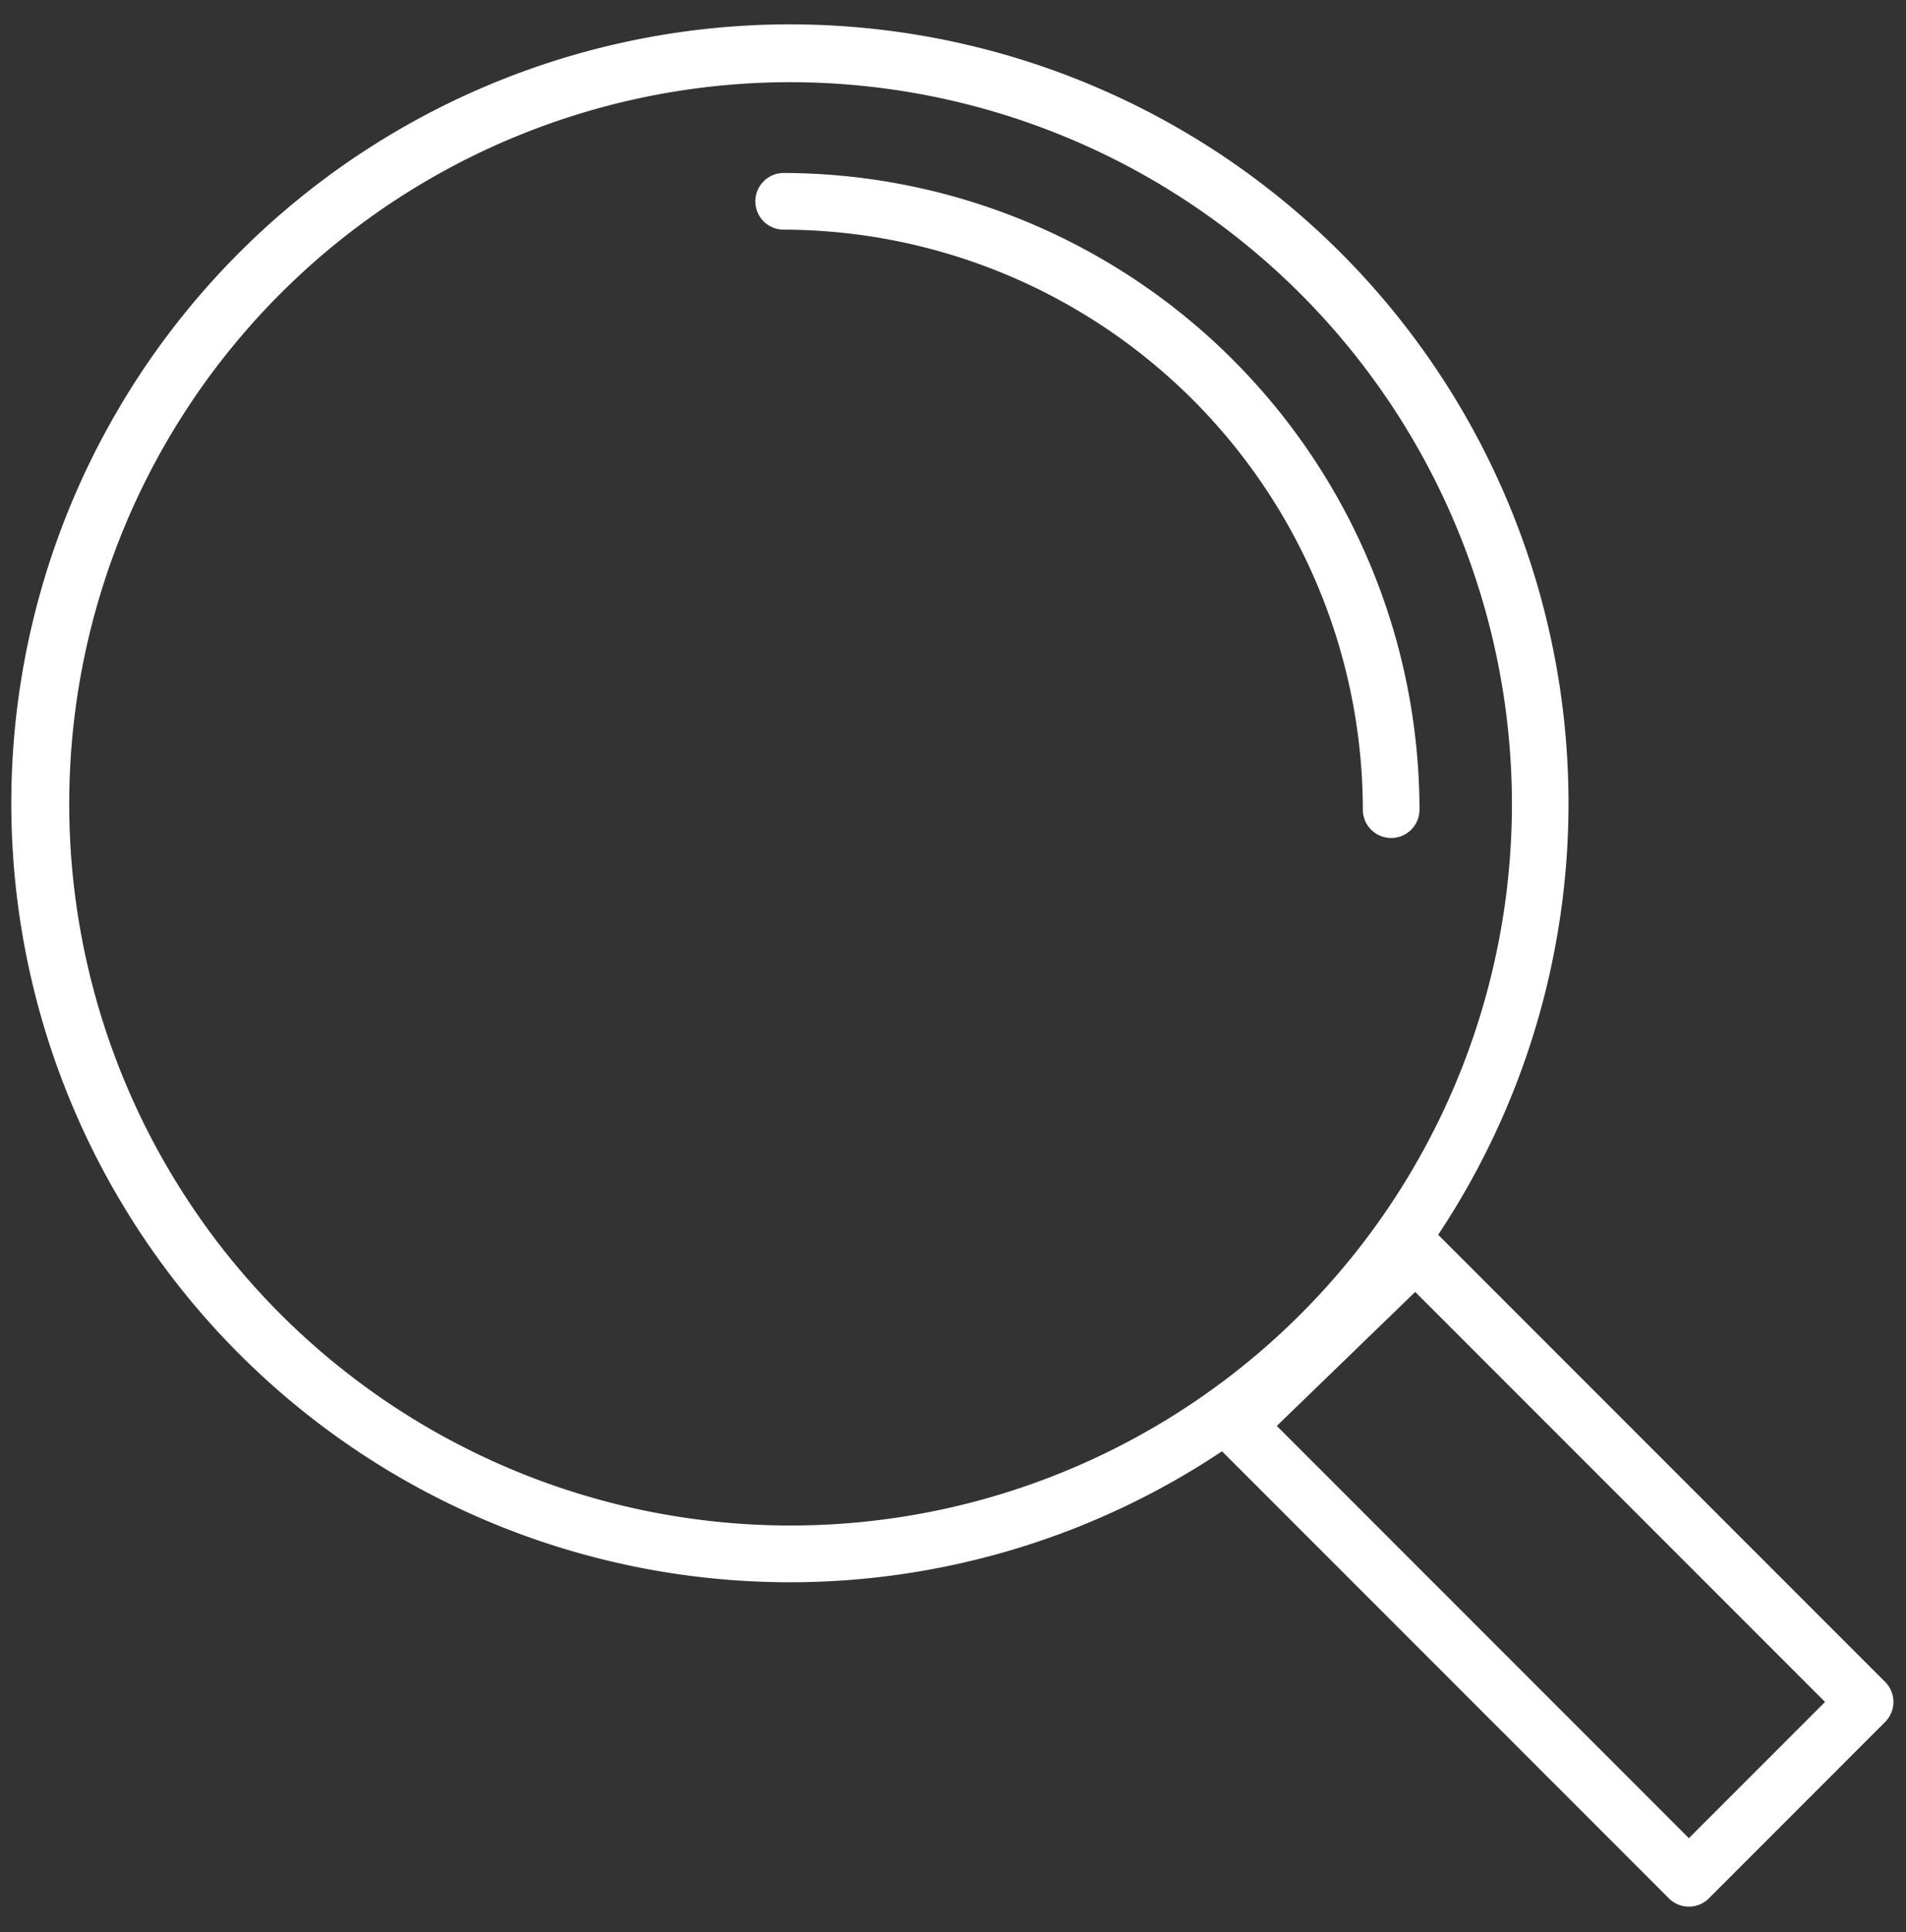 <svg id="abf02eeb-a351-4940-b6d0-b621b1a8d12c" data-name="Ebene 1" xmlns="http://www.w3.org/2000/svg" viewBox="0 0 114.913 116.435"><rect x="0" y="0" width="114.913" height="116.435" fill="#333333" stroke="none"/><title>iconZeichenfläche 1 Kopie 4</title><path d="M101.822,114.9a1.7,1.7,0,0,1-1.207-.5l-26.94-26.94A46.942,46.942,0,1,1,86.707,74.411l26.947,26.947a1.707,1.707,0,0,1,0,2.415L103.03,114.4A1.7,1.7,0,0,1,101.822,114.9ZM76.979,85.932l24.843,24.844,8.21-8.21L85.323,77.856ZM47.664,4.953a43.49,43.49,0,1,0,43.49,43.49A43.539,43.539,0,0,0,47.664,4.953ZM83.873,50.5A1.707,1.707,0,0,1,82.166,48.8a35,35,0,0,0-34.96-34.96,1.708,1.708,0,0,1,0-3.415A38.419,38.419,0,0,1,85.581,48.8,1.708,1.708,0,0,1,83.873,50.5Z" style="fill:#fff"/></svg>